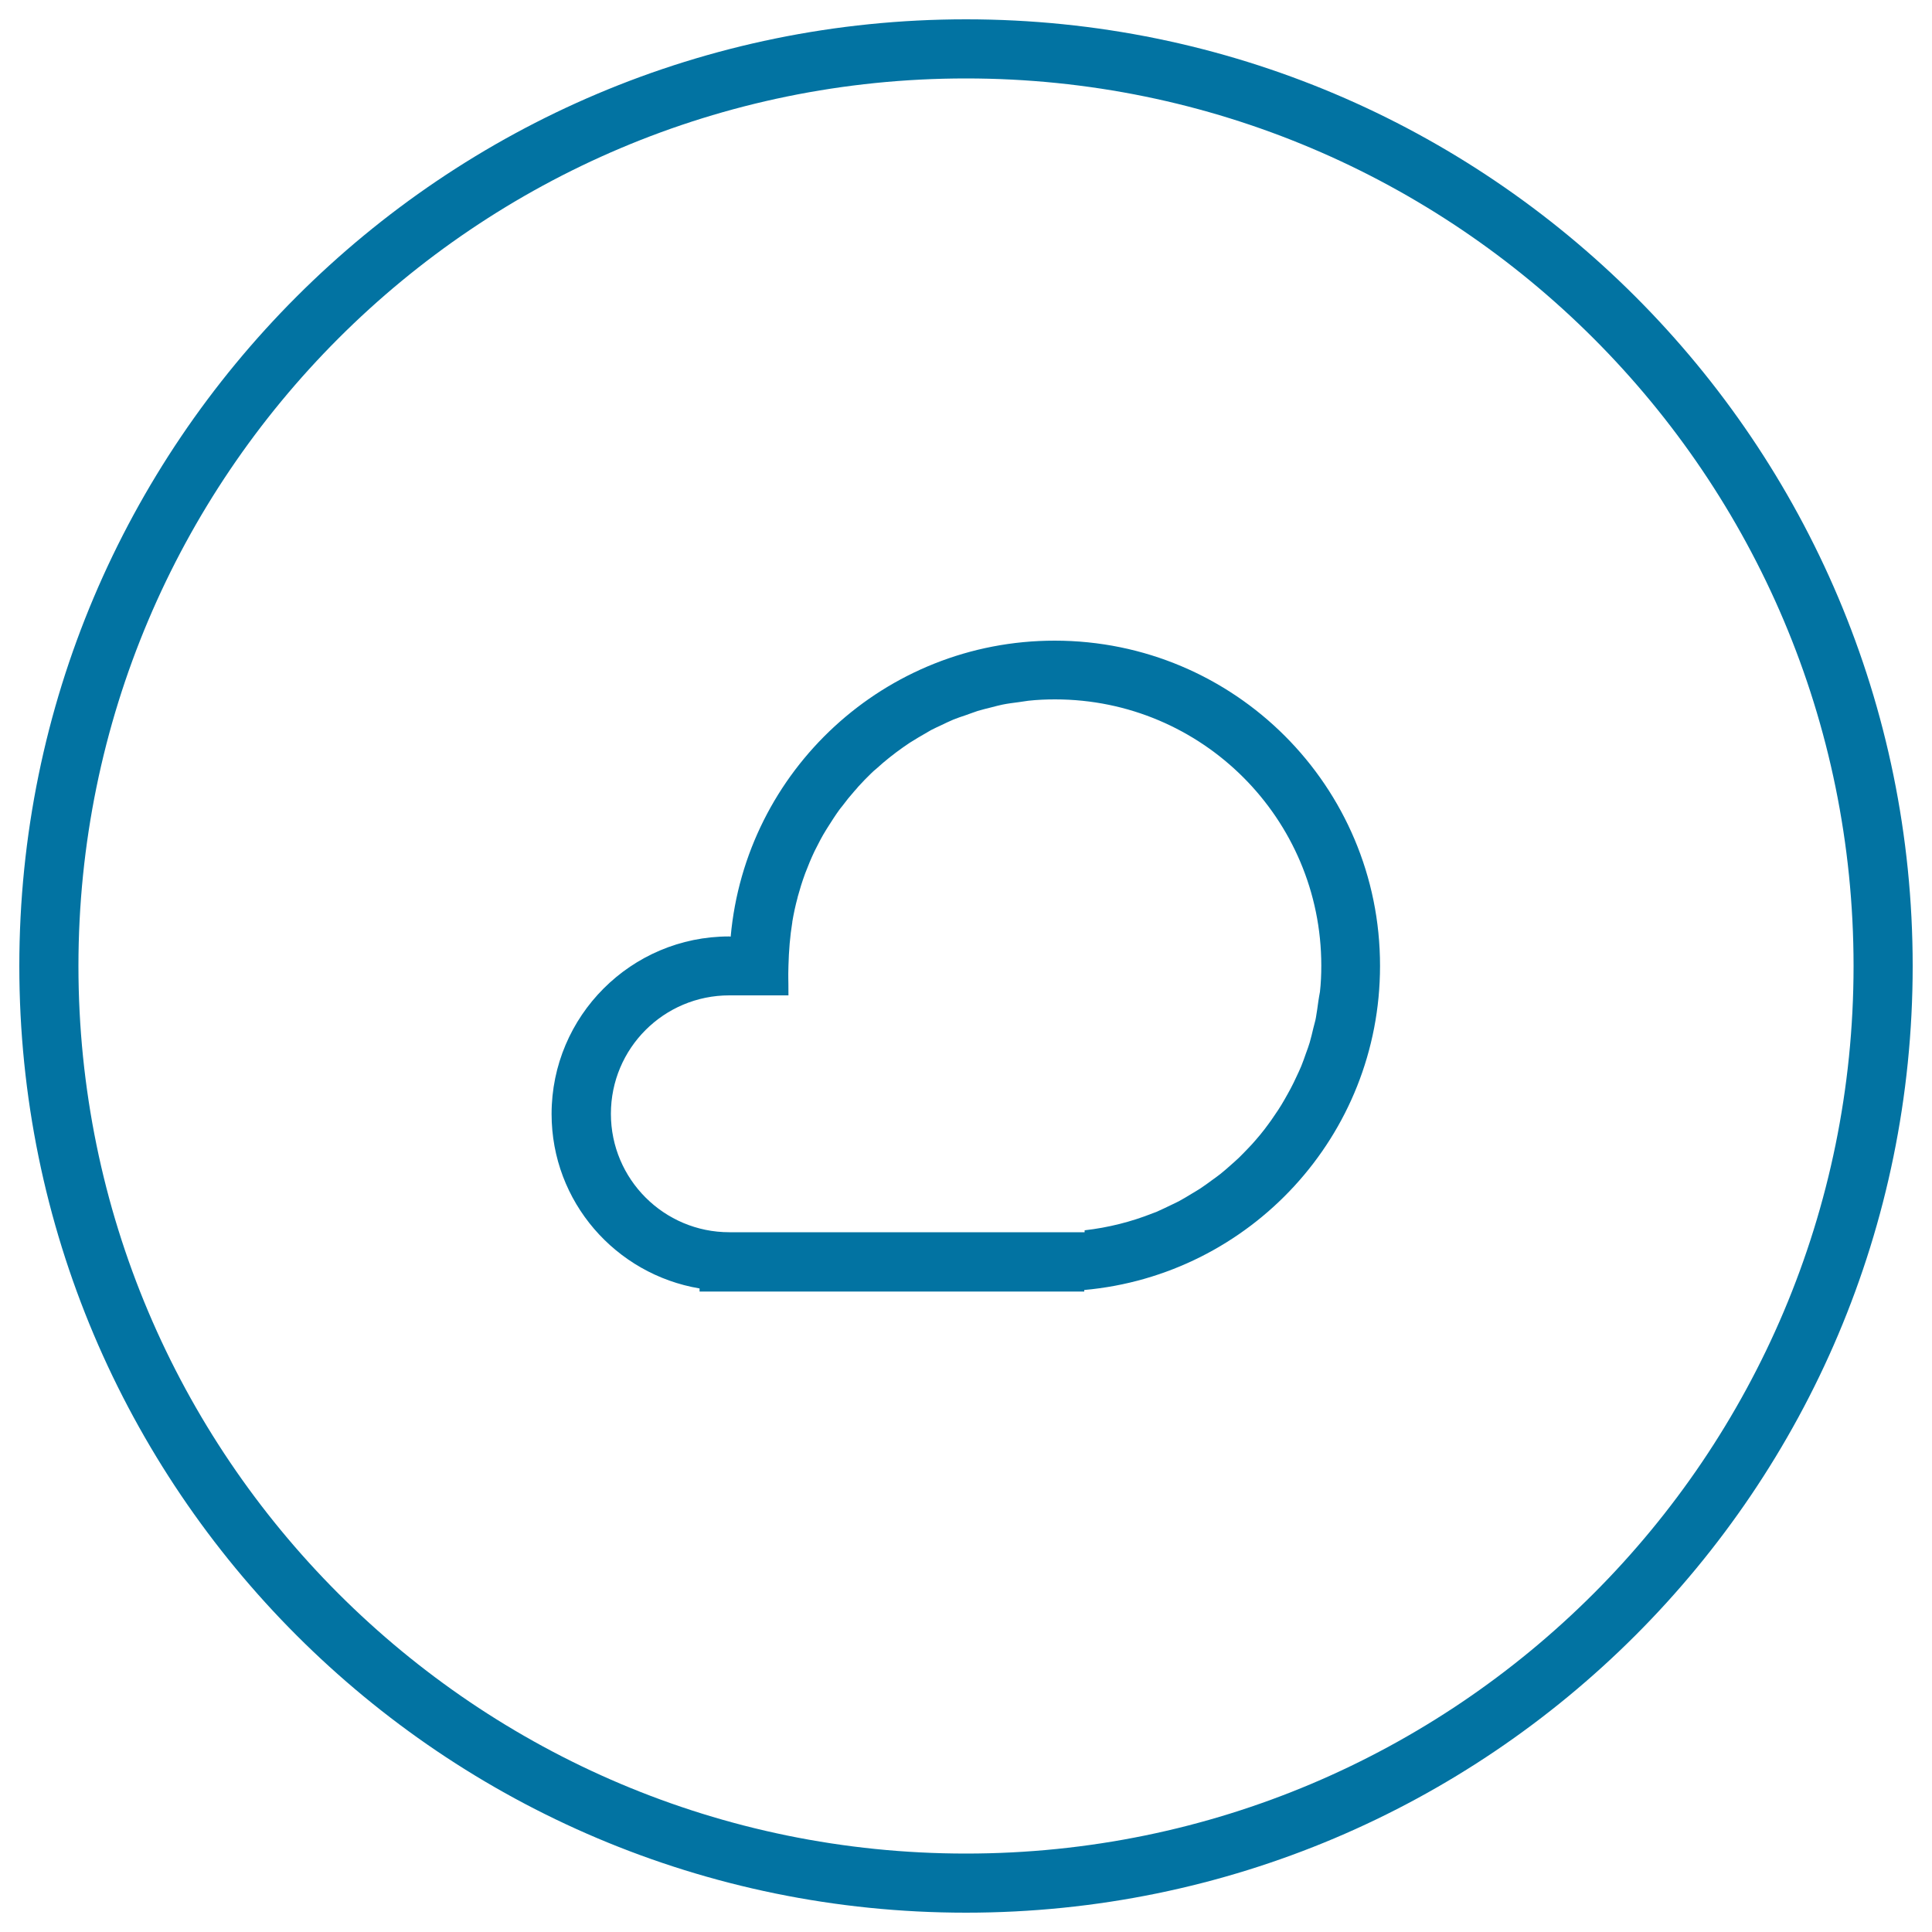 <svg xmlns="http://www.w3.org/2000/svg" viewBox="0 0 1000 1000" style="fill:#0273a2">
<title>Cloud Shape In Outlined Circular Button SVG icon</title>
<g><g><g id="circle_59_"><g><path d="M500,10C229.4,10,10,229.4,10,500s219.4,490,490,490c270.6,0,490-219.4,490-490S770.6,10,500,10z M500,959.4C246.3,959.4,40.6,753.7,40.6,500C40.6,246.3,246.3,40.6,500,40.6c253.7,0,459.4,205.7,459.4,459.4C959.4,753.7,753.7,959.4,500,959.4z"/></g></g><g id="Ellipse_2"><g><path d="M545.9,331.6c-87.9,0-160,67.3-167.7,153.2c-0.3,0-0.5-0.1-0.8-0.1c-50.7,0-91.9,41.2-91.9,91.9c0,45.5,33.2,83,76.6,90.3v1.6h199.1v-0.8c85.8-7.7,153.1-79.8,153.1-167.7C714.4,407,639,331.6,545.9,331.6z M682.4,518.1c-0.4,2.9-0.8,5.9-1.3,8.7c-0.3,1.8-0.9,3.5-1.3,5.3c-0.6,2.5-1.2,5.1-1.9,7.5c-0.6,1.9-1.2,3.7-1.9,5.5c-0.8,2.3-1.6,4.6-2.5,6.8c-0.8,1.8-1.6,3.7-2.5,5.5c-1,2.1-1.9,4.1-3,6.1c-1,1.9-2,3.6-3,5.4c-1.1,1.9-2.2,3.8-3.4,5.6c-1.2,1.8-2.4,3.6-3.6,5.3c-1.2,1.7-2.5,3.4-3.7,5c-1.4,1.8-2.8,3.5-4.2,5.1c-1.3,1.5-2.6,3-4,4.4c-1.6,1.7-3.2,3.3-4.8,4.9c-1.4,1.3-2.8,2.6-4.2,3.8c-1.8,1.6-3.6,3.2-5.5,4.7c-1.4,1.1-2.8,2.1-4.2,3.1c-2,1.5-4.1,3-6.2,4.4c-1.3,0.9-2.7,1.6-4.1,2.5c-2.3,1.4-4.6,2.8-7,4.1c-1.2,0.6-2.3,1.1-3.5,1.7c-2.7,1.3-5.4,2.6-8.1,3.8c-0.6,0.3-1.3,0.4-1.9,0.7c-11.1,4.4-22.9,7.4-35.2,8.8v1H377.5c-33.8,0-61.3-27.4-61.3-61.3s27.4-61.3,61.3-61.3h30.6c0-10.4-0.2-8,0-15.3c0.2-7.7,0.8-15.3,2-22.6c0-0.1,0-0.1,0-0.2c0.7-4.2,1.6-8.4,2.7-12.4c0-0.2,0.1-0.3,0.1-0.5c1.1-4,2.3-7.9,3.7-11.7c0.1-0.3,0.2-0.6,0.3-0.8c1.4-3.7,2.9-7.3,4.6-10.9c0.2-0.4,0.4-0.8,0.6-1.2c1.7-3.4,3.4-6.7,5.4-9.9c0.3-0.5,0.6-1,1-1.6c1.9-3,3.8-6,5.9-8.9c0.5-0.7,1-1.3,1.5-1.9c2-2.7,4.1-5.3,6.4-7.9c0.7-0.8,1.4-1.5,2-2.3c2.1-2.3,4.3-4.6,6.6-6.8c0.9-0.9,1.8-1.7,2.8-2.5c2.2-2,4.4-3.9,6.8-5.8c1.2-0.9,2.3-1.8,3.5-2.7c2.2-1.6,4.5-3.3,6.8-4.8c1.4-0.9,2.9-1.8,4.4-2.7c2.2-1.3,4.4-2.6,6.7-3.9c1.7-0.9,3.5-1.7,5.2-2.5c2.1-1,4.3-2.1,6.5-3c2-0.8,4.1-1.5,6.2-2.2c2-0.7,4.1-1.5,6.2-2.2c2.3-0.7,4.8-1.3,7.2-1.9c1.9-0.5,3.8-1,5.7-1.4c2.9-0.6,5.7-0.9,8.6-1.3c1.6-0.2,3.1-0.5,4.8-0.7c4.5-0.5,9.1-0.7,13.8-0.7c76.1,0,137.8,61.7,137.8,137.8c0,4.6-0.2,9.2-0.7,13.6C682.9,515.1,682.6,516.6,682.4,518.1z"/></g></g></g></g>
</svg>